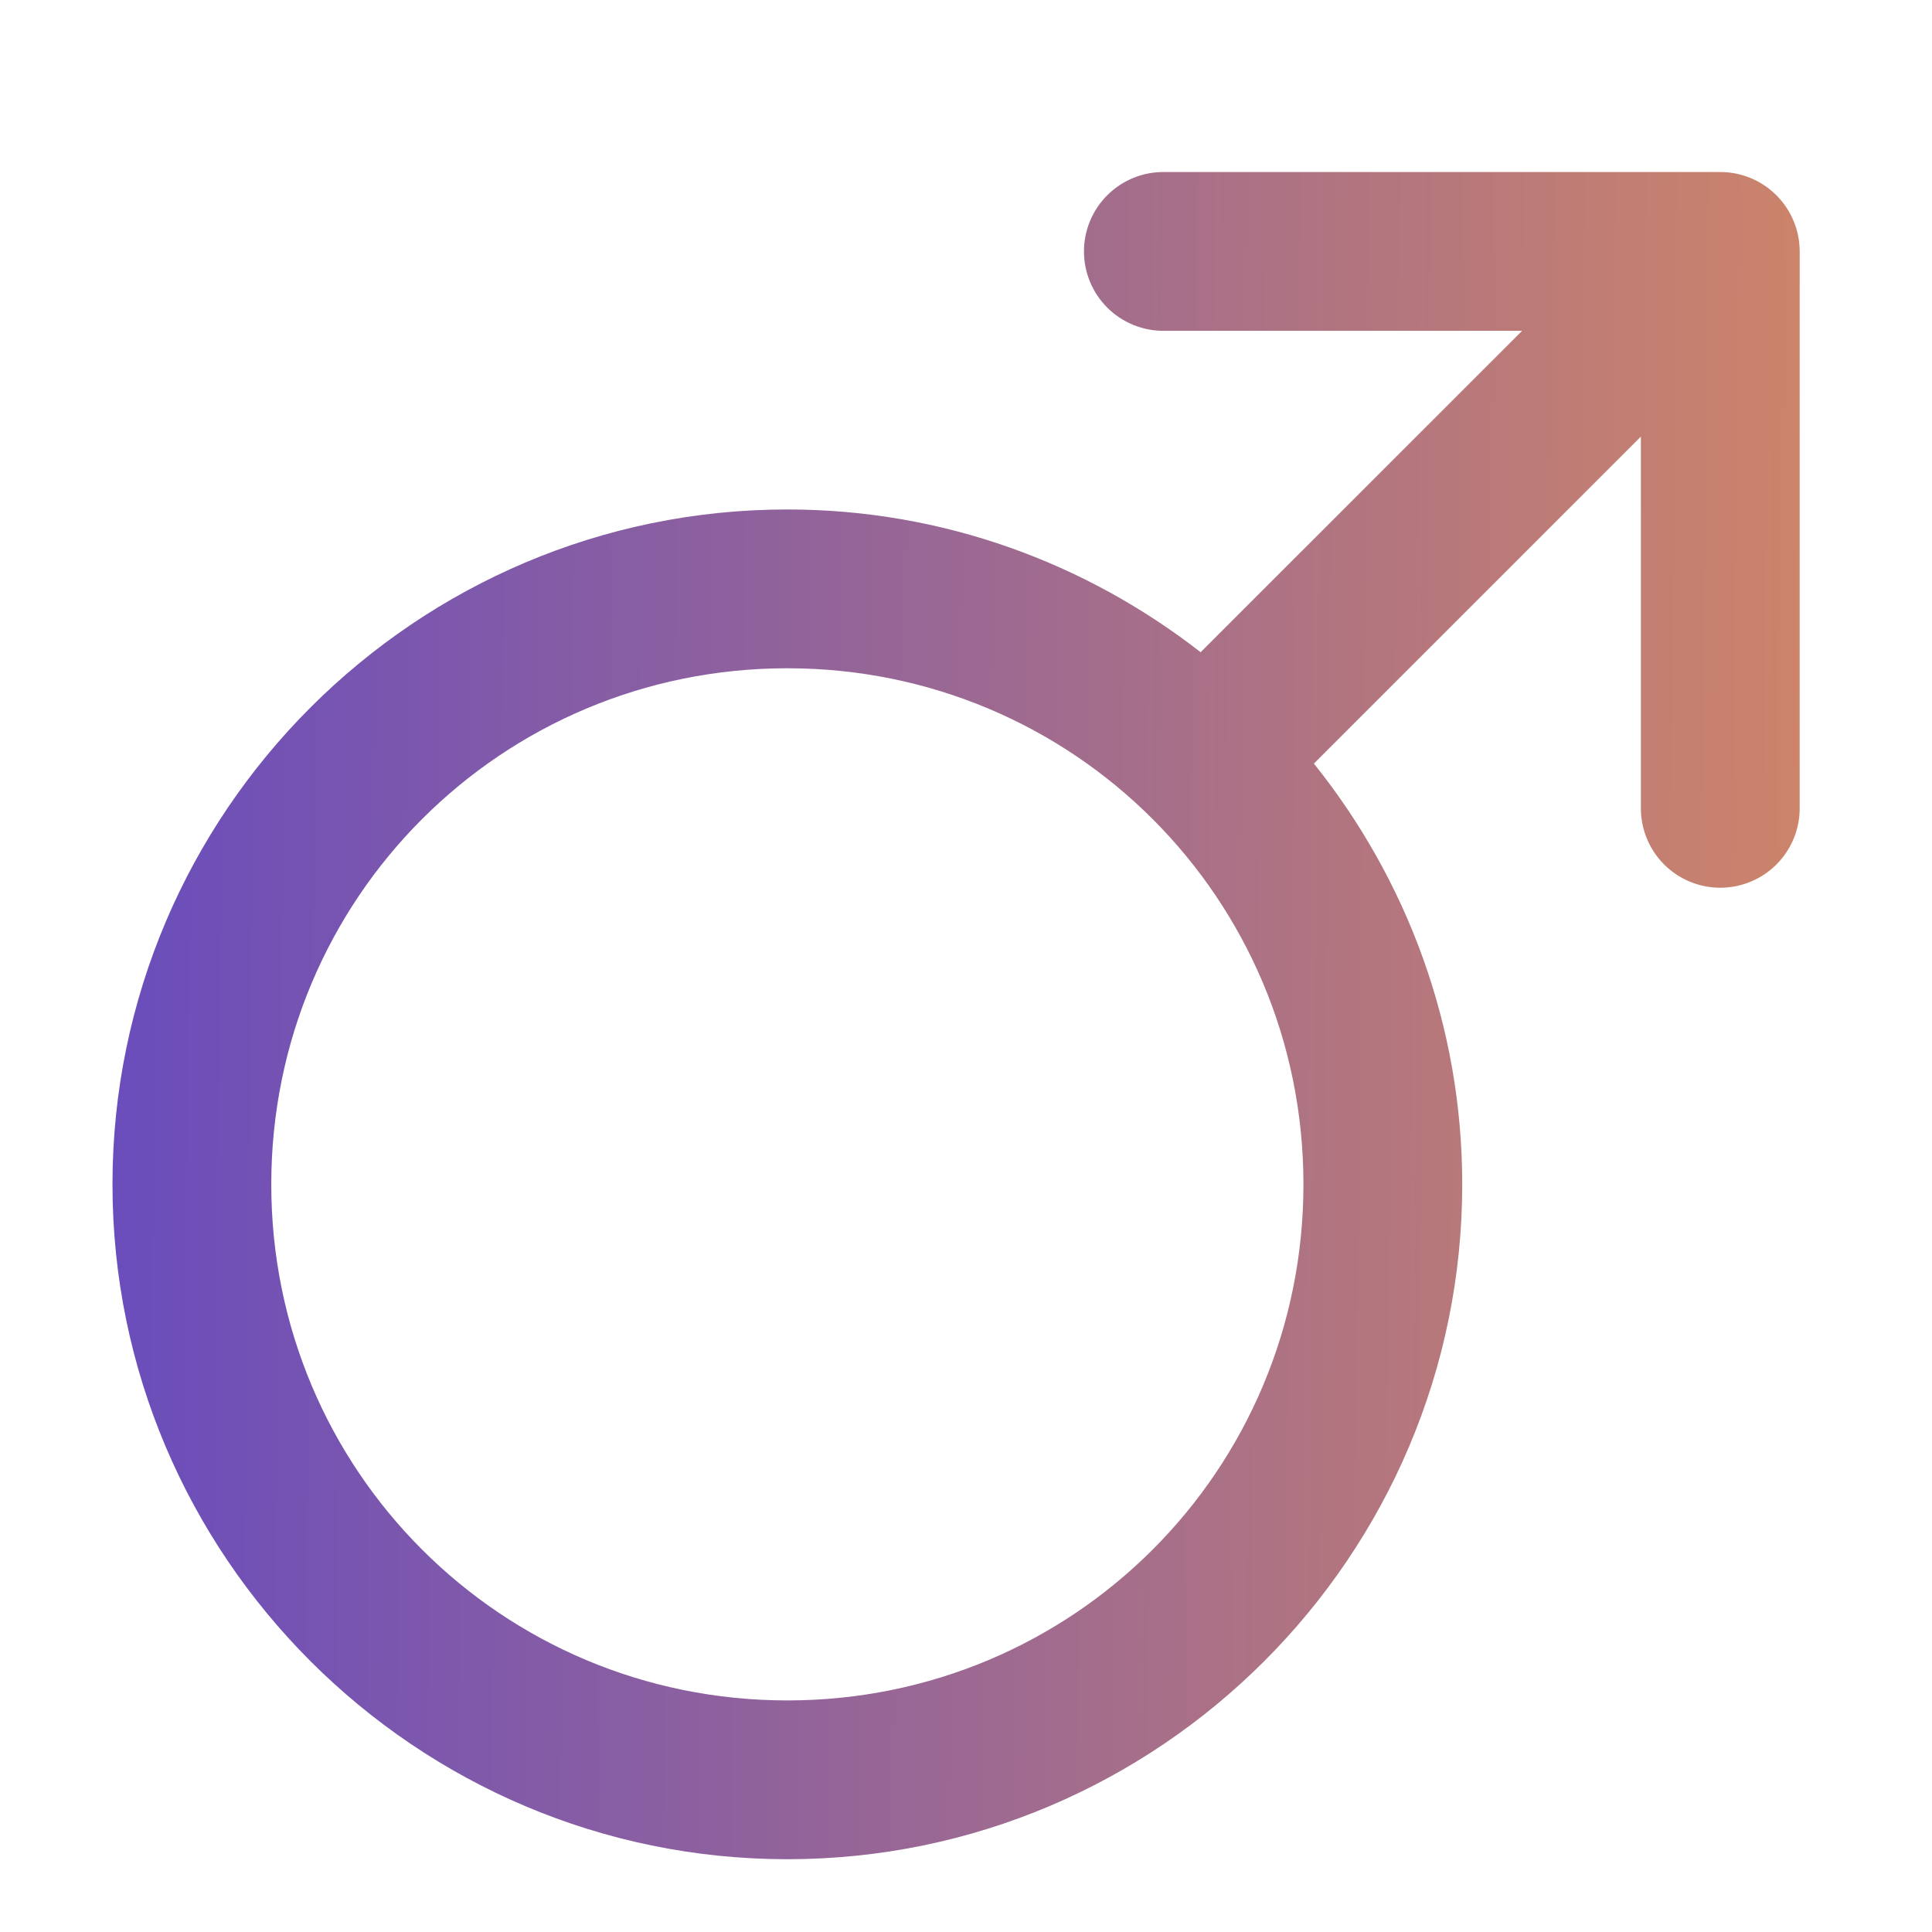 <svg width="73" height="73" viewBox="0 0 73 73" fill="none" xmlns="http://www.w3.org/2000/svg" role="img">
<g id="Icon">
    <title>Male</title>
    <path id="Vector" d="M44 6.5C43.602 6.494 43.208 6.568 42.839 6.716C42.47 6.864 42.134 7.084 41.851 7.364C41.568 7.643 41.343 7.975 41.19 8.342C41.036 8.709 40.957 9.102 40.957 9.5C40.957 9.898 41.036 10.291 41.19 10.658C41.343 11.025 41.568 11.357 41.851 11.636C42.134 11.916 42.47 12.136 42.839 12.284C43.208 12.432 43.602 12.506 44 12.5H57.512L45.365 24.644C41.044 21.278 35.632 19.25 29.75 19.25C15.702 19.25 4.25 30.702 4.25 44.75C4.25 58.798 15.702 70.25 29.75 70.25C43.798 70.25 55.25 58.798 55.25 44.75C55.25 38.741 53.143 33.217 49.645 28.851L62 16.496V30.5C61.994 30.898 62.068 31.292 62.216 31.661C62.364 32.03 62.584 32.366 62.864 32.649C63.143 32.932 63.475 33.157 63.842 33.31C64.209 33.464 64.602 33.543 65 33.543C65.398 33.543 65.791 33.464 66.158 33.31C66.525 33.157 66.857 32.932 67.136 32.649C67.416 32.366 67.636 32.03 67.784 31.661C67.932 31.292 68.006 30.898 68 30.5V9.5C68 8.704 67.684 7.941 67.121 7.379C66.559 6.816 65.796 6.5 65 6.5H44ZM29.75 25.25C40.555 25.25 49.25 33.945 49.25 44.75C49.25 55.555 40.555 64.25 29.75 64.25C18.945 64.25 10.25 55.555 10.25 44.75C10.25 33.945 18.945 25.25 29.75 25.25Z" fill="url(#paint0_linear_755_287)"/>
</g>
<defs>
<linearGradient id="paint0_linear_755_287" x1="4.25" y1="35.406" x2="92.796" y2="36.337" gradientUnits="userSpaceOnUse">
<stop stop-color="#6A4DBC"/>
<stop offset="1" stop-color="#F2994A"/>
</linearGradient>
</defs>
</svg>